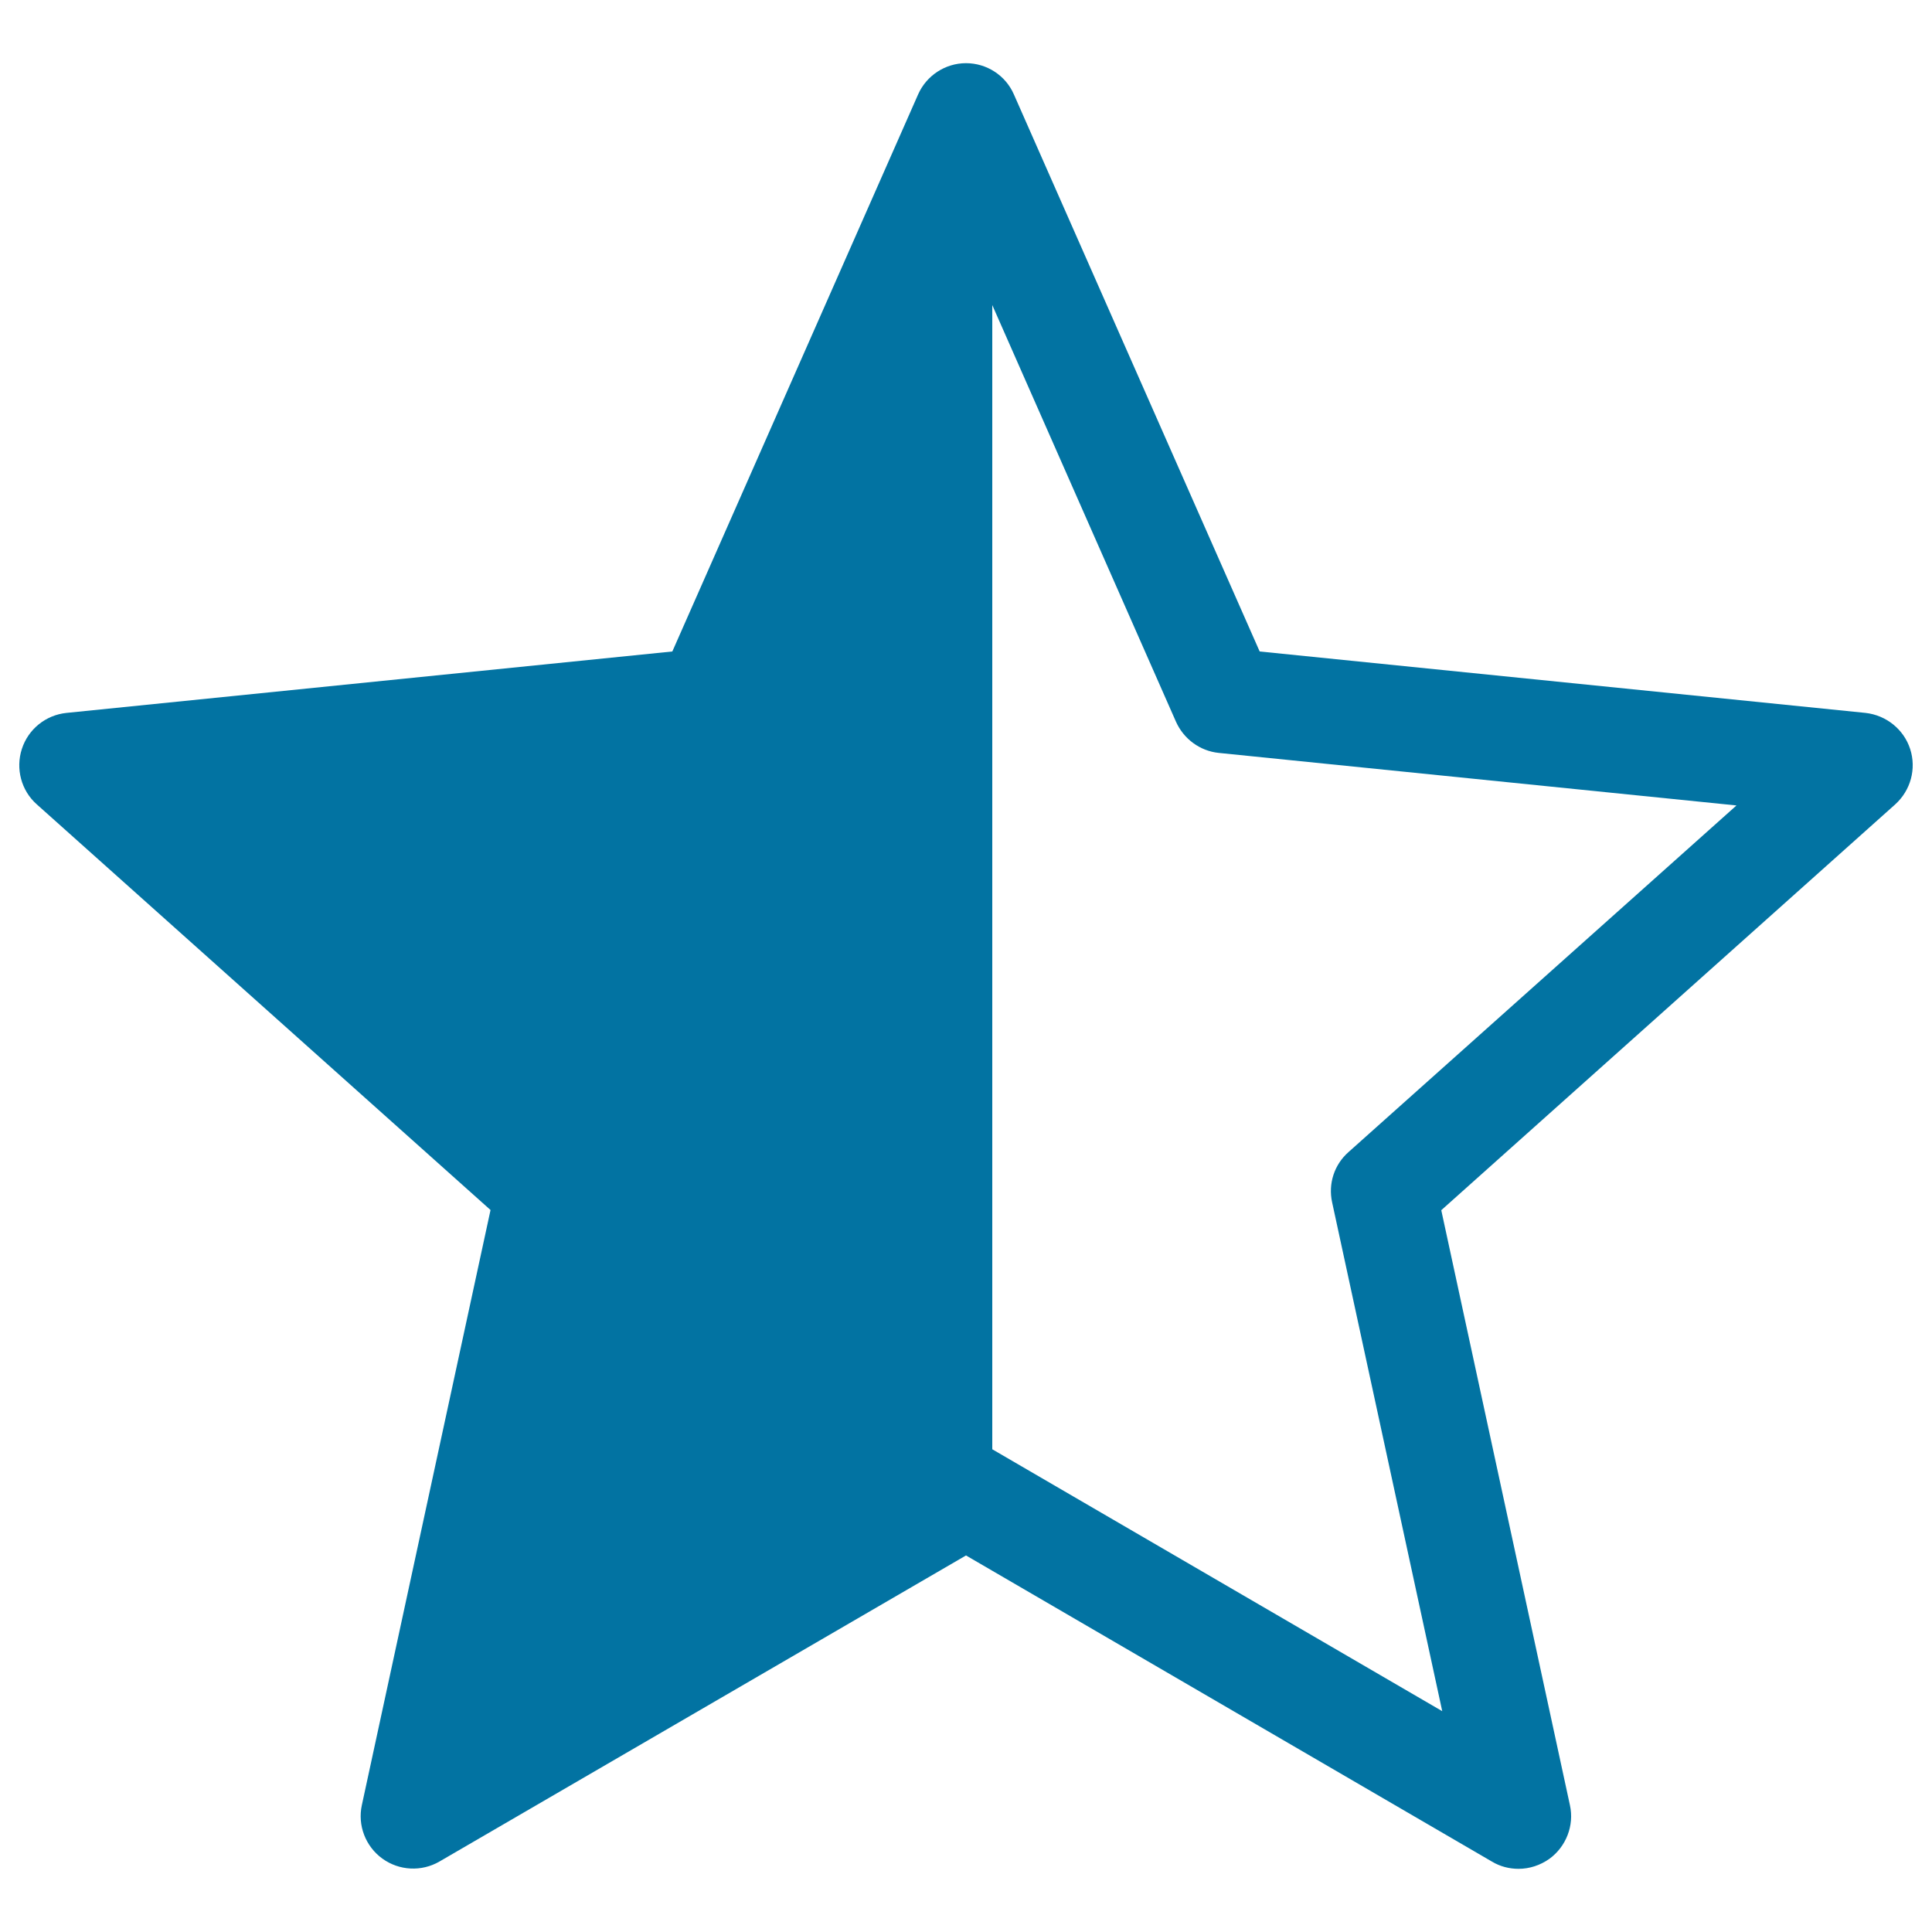 <svg xmlns="http://www.w3.org/2000/svg" viewBox="0 0 1000 1000" style="fill:#0273a2">
<title>Star Shape With Half Full SVG icon</title>
<g><path d="M988.7,387.7c-3.3-10.2-12.4-17.5-23.1-18.7l-313.6-31.8L524.8,48.9c-4.3-9.9-14.1-16.2-24.8-16.2s-20.5,6.4-24.8,16.2L348,337.2L34.4,369c-10.7,1.1-19.8,8.4-23.1,18.7c-3.3,10.2-0.3,21.5,7.7,28.6l234.9,210l-66.6,308c-2.3,10.5,1.9,21.4,10.6,27.7c8.7,6.3,20.3,6.9,29.6,1.5L500,805.1l272.3,158.5c4.2,2.5,8.9,3.7,13.7,3.7c5.6,0,11.2-1.8,16-5.2c8.6-6.3,12.9-17.2,10.6-27.7l-66.6-308l234.9-210C989,409.1,992,397.9,988.7,387.7z M698,596.3c-7.4,6.5-10.6,16.4-8.5,26l57,263.4L513.7,750.2c0,0-0.1,0-0.1-0.1V157.9l95.1,215.7c4,8.9,12.4,15.1,22.1,16.1l268,27.2L698,596.3z"/></g>
</svg>